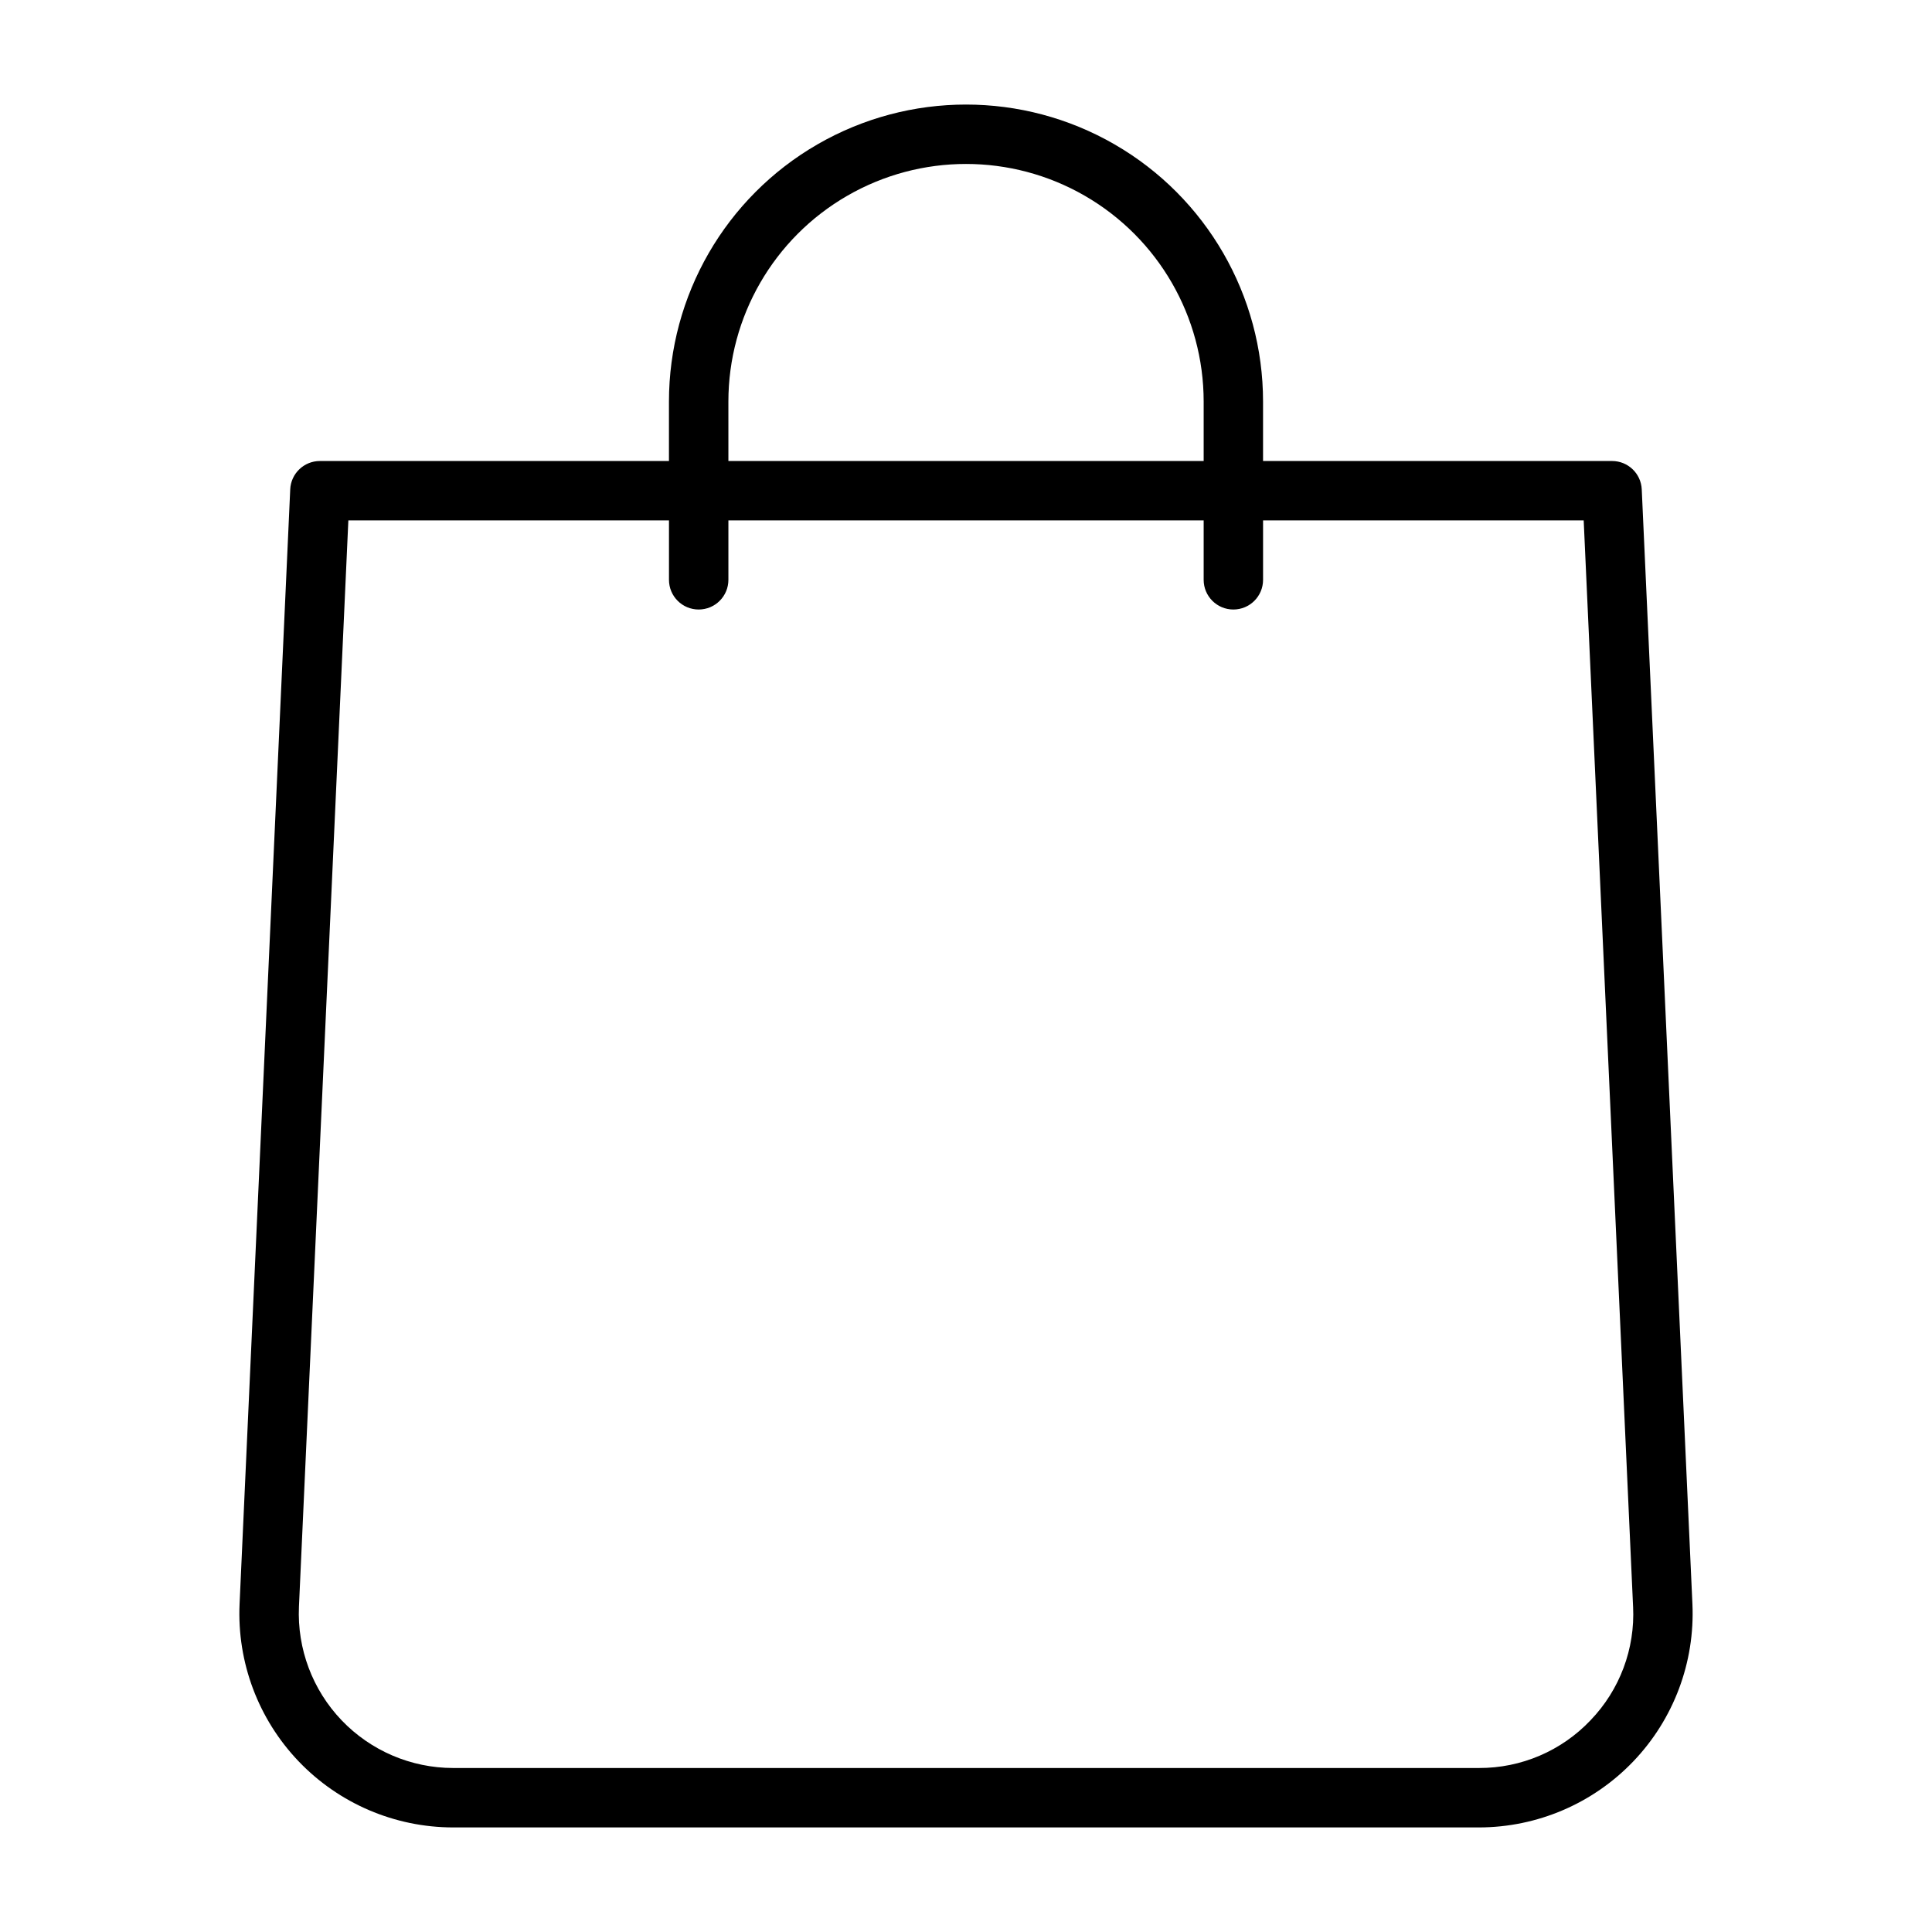 <?xml version="1.0" encoding="UTF-8"?>
<!-- Uploaded to: ICON Repo, www.svgrepo.com, Generator: ICON Repo Mixer Tools -->
<svg fill="#000000" width="800px" height="800px" version="1.1" viewBox="144 144 512 512" xmlns="http://www.w3.org/2000/svg">
 <path d="m579.08 273.69c-0.188-4.207-3.656-7.523-7.871-7.516h-92.488v-15.746c0-28.125-15.004-54.113-39.359-68.172-24.355-14.062-54.363-14.062-78.723 0-24.355 14.059-39.359 40.047-39.359 68.172v15.742l-92.496 0.004c-4.211-0.008-7.684 3.309-7.871 7.516l-13.422 295.39c-0.691 15.445 4.961 30.504 15.645 41.684 10.684 11.18 25.469 17.508 40.93 17.523h271.87c15.461-0.016 30.246-6.344 40.93-17.523 10.684-11.18 16.336-26.238 15.645-41.684zm-242.05-23.262c0-22.5 12.004-43.289 31.488-54.539s43.488-11.25 62.977 0c19.484 11.25 31.488 32.039 31.488 54.539v15.742l-125.95 0.004zm228.47 349.47c-7.688 8.109-18.383 12.684-29.559 12.641h-271.87c-11.16-0.012-21.832-4.582-29.547-12.652-7.711-8.07-11.793-18.941-11.301-30.094l13.094-287.88h84.969v15.746c0 4.348 3.523 7.871 7.871 7.871 4.348 0 7.875-3.523 7.875-7.871v-15.746h125.95v15.746c0 4.348 3.523 7.871 7.871 7.871s7.871-3.523 7.871-7.871v-15.746h84.969l13.09 287.88h0.004c0.547 11.164-3.535 22.055-11.289 30.105z"/>
</svg>